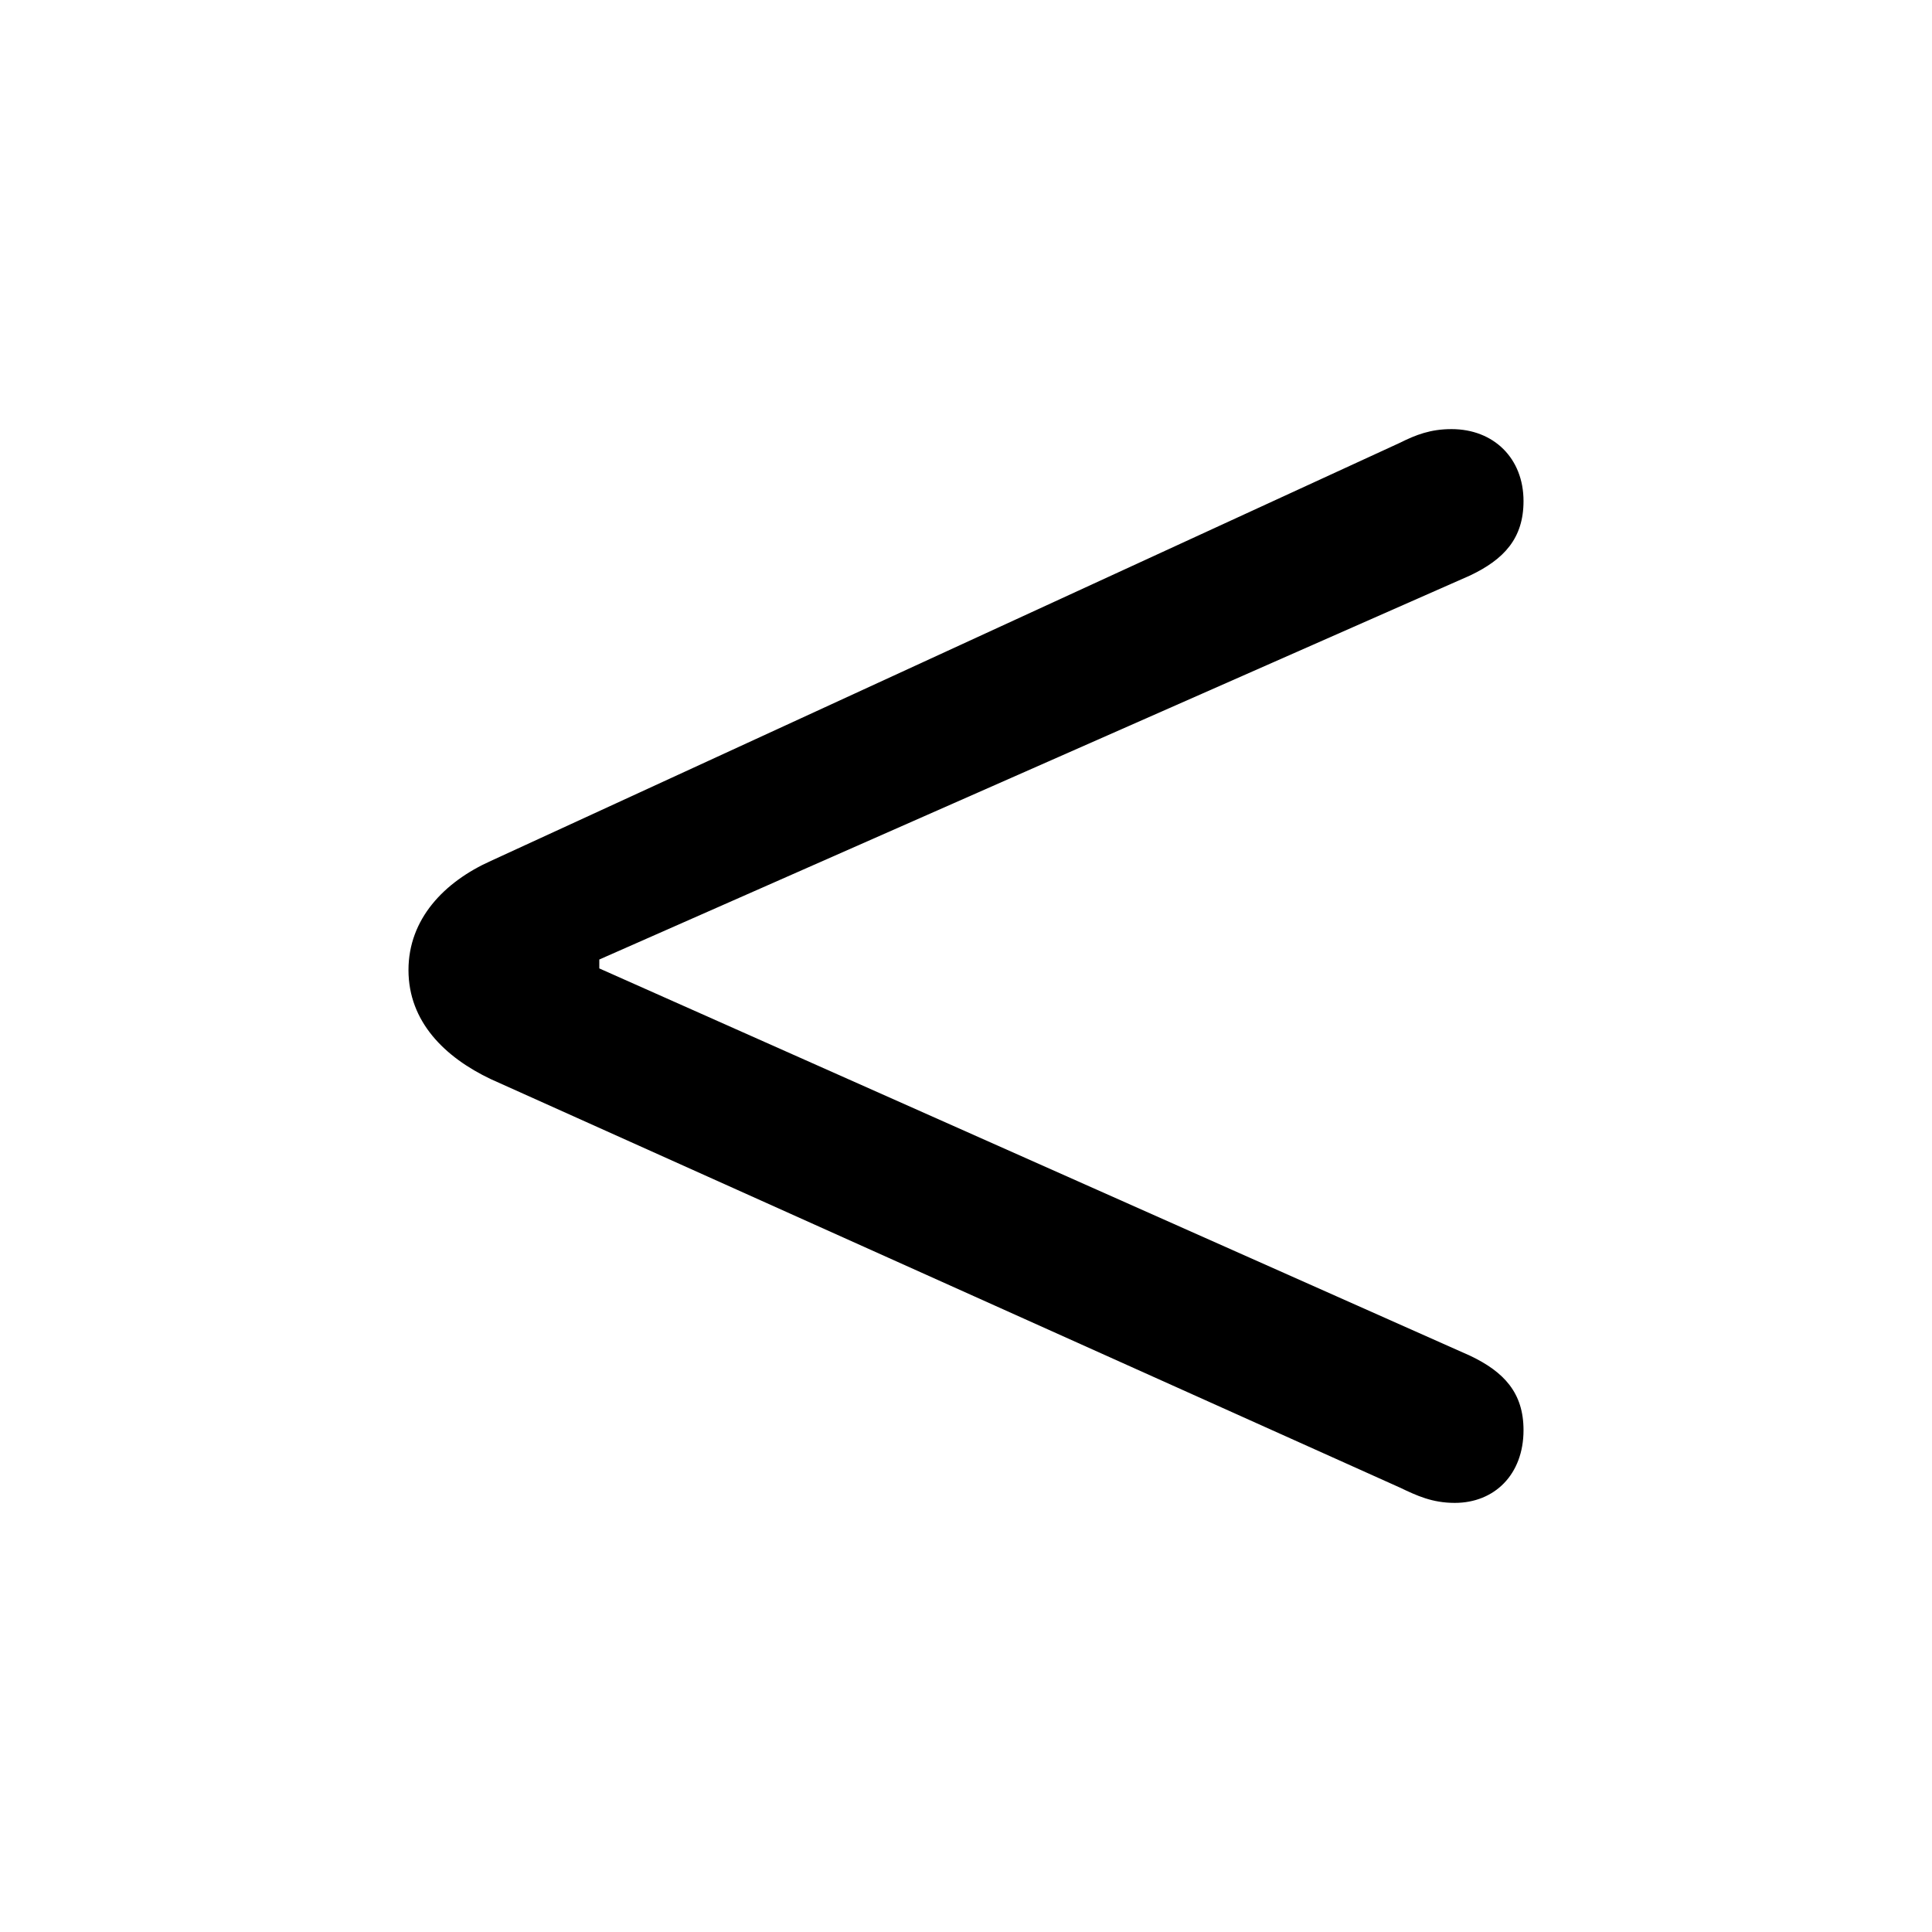 <?xml version="1.0" encoding="utf-8"?><!-- Uploaded to: SVG Repo, www.svgrepo.com, Generator: SVG Repo Mixer Tools -->
<svg fill="#000000" width="800px" height="800px" viewBox="0 0 56 56" xmlns="http://www.w3.org/2000/svg"><path d="M 42.168 43.562 C 43.316 43.562 44.16 42.742 44.16 41.453 C 44.16 40.375 43.598 39.766 42.613 39.297 L 17.371 28.07 L 17.371 27.812 L 42.613 16.68 C 43.598 16.211 44.16 15.602 44.16 14.524 C 44.16 13.281 43.293 12.438 42.074 12.438 C 41.465 12.438 41.043 12.602 40.574 12.836 L 14.23 24.953 C 12.871 25.562 11.84 26.641 11.84 28.117 C 11.84 29.617 12.895 30.648 14.23 31.281 L 40.574 43.117 C 41.066 43.352 41.512 43.562 42.168 43.562 Z"/></svg>